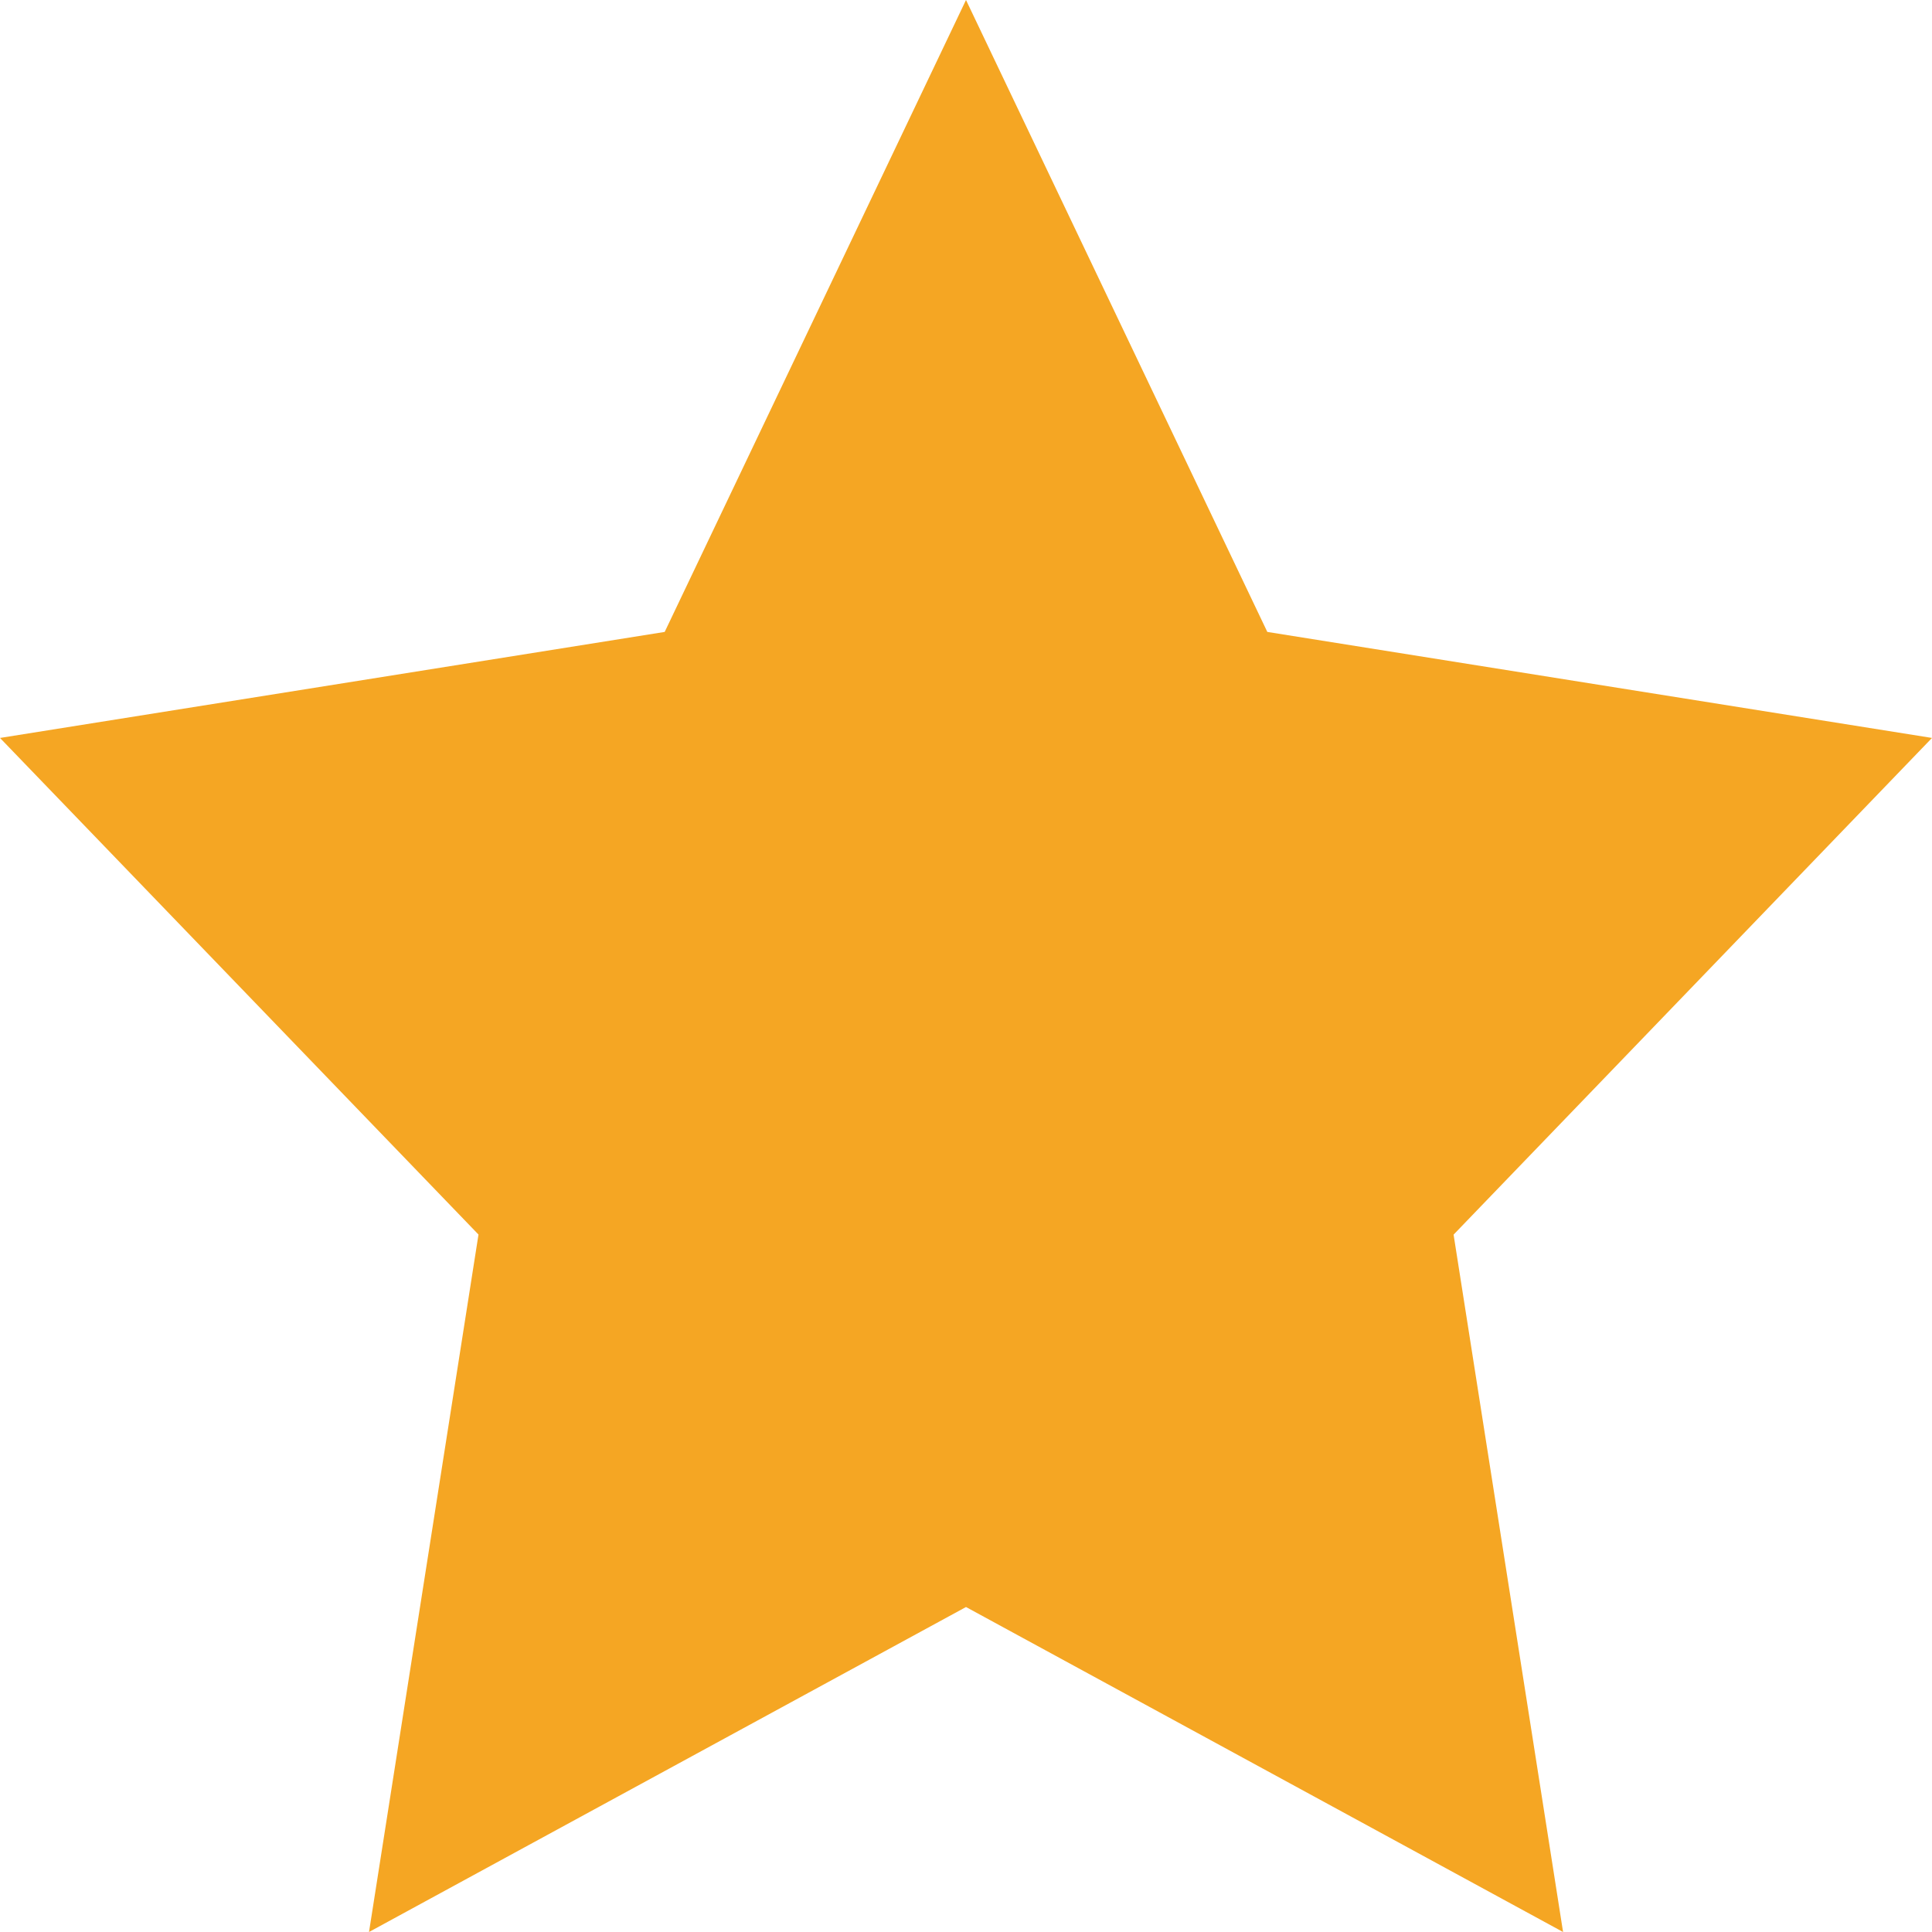 <svg width="24" height="24" xmlns="http://www.w3.org/2000/svg"><path d="M12 19.963L4.584 24l1.36-8.664L0 9.167 8.257 7.85 12 0l3.743 7.85L24 9.167l-5.943 6.17L19.417 24z" fill="#F5A623" fill-rule="evenodd"/></svg>